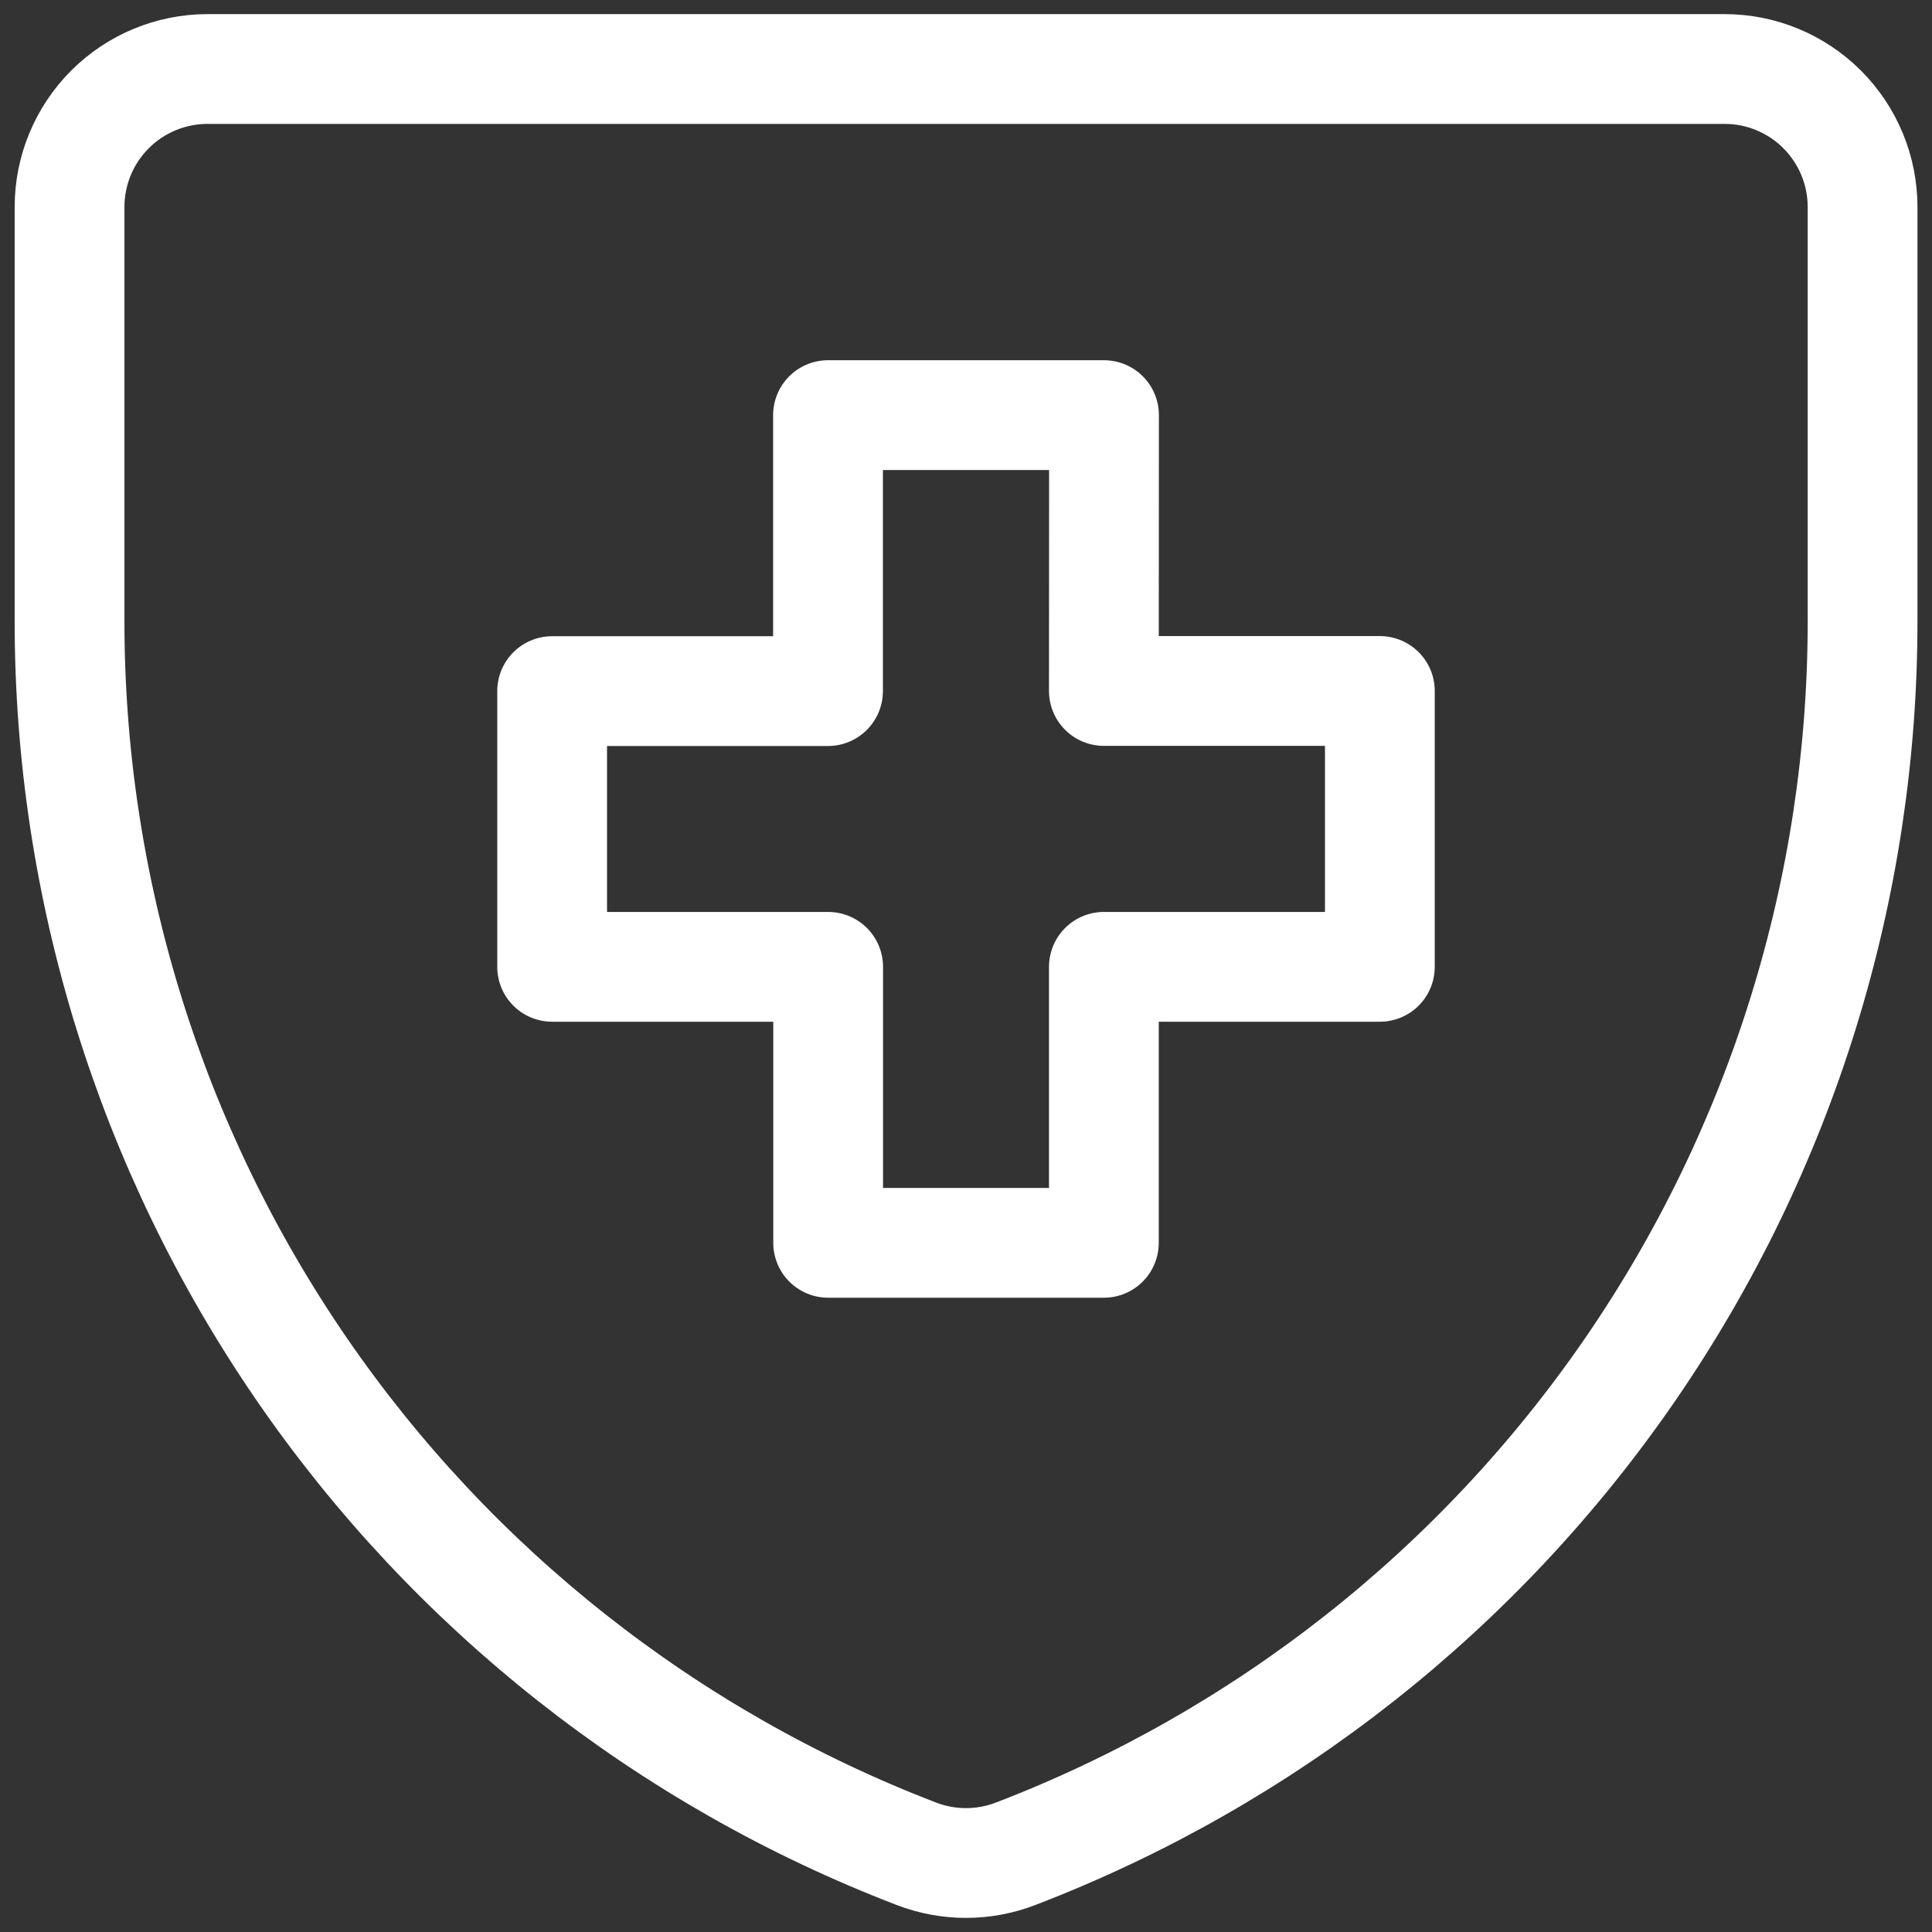 <svg width="88" height="88" viewBox="0 0 88 88" fill="none" xmlns="http://www.w3.org/2000/svg">
<rect x="0" y="0" width="88" height="88" fill="#333333" stroke="none"/>
<g clip-path="url(#clip0_395_3538)">
<path d="M46.263 84.436C44.807 84.998 43.193 84.998 41.737 84.436C30.381 80.075 20.616 72.373 13.729 62.345C6.843 52.318 3.161 40.438 3.168 28.273V9.422C3.17 7.758 3.832 6.161 5.009 4.984C6.186 3.807 7.783 3.145 9.447 3.143H78.553C80.22 3.143 81.818 3.805 82.997 4.984C84.176 6.163 84.838 7.762 84.838 9.429V28.273C84.845 40.438 81.162 52.319 74.274 62.347C67.387 72.374 57.62 80.076 46.263 84.436Z" stroke="white" stroke-width="5" stroke-linecap="round" stroke-linejoin="round"/>
<path d="M50.286 18.908H37.715V31.479H25.149V44.038H37.721V56.609H50.28V44.038H62.851V31.473H50.28L50.286 18.908Z" stroke="white" stroke-width="5" stroke-linecap="round" stroke-linejoin="round"/>
</g>
<defs>
<clipPath id="clip0_395_3538">
<rect width="88" height="88" fill="white"/>
</clipPath>
</defs>
</svg>
